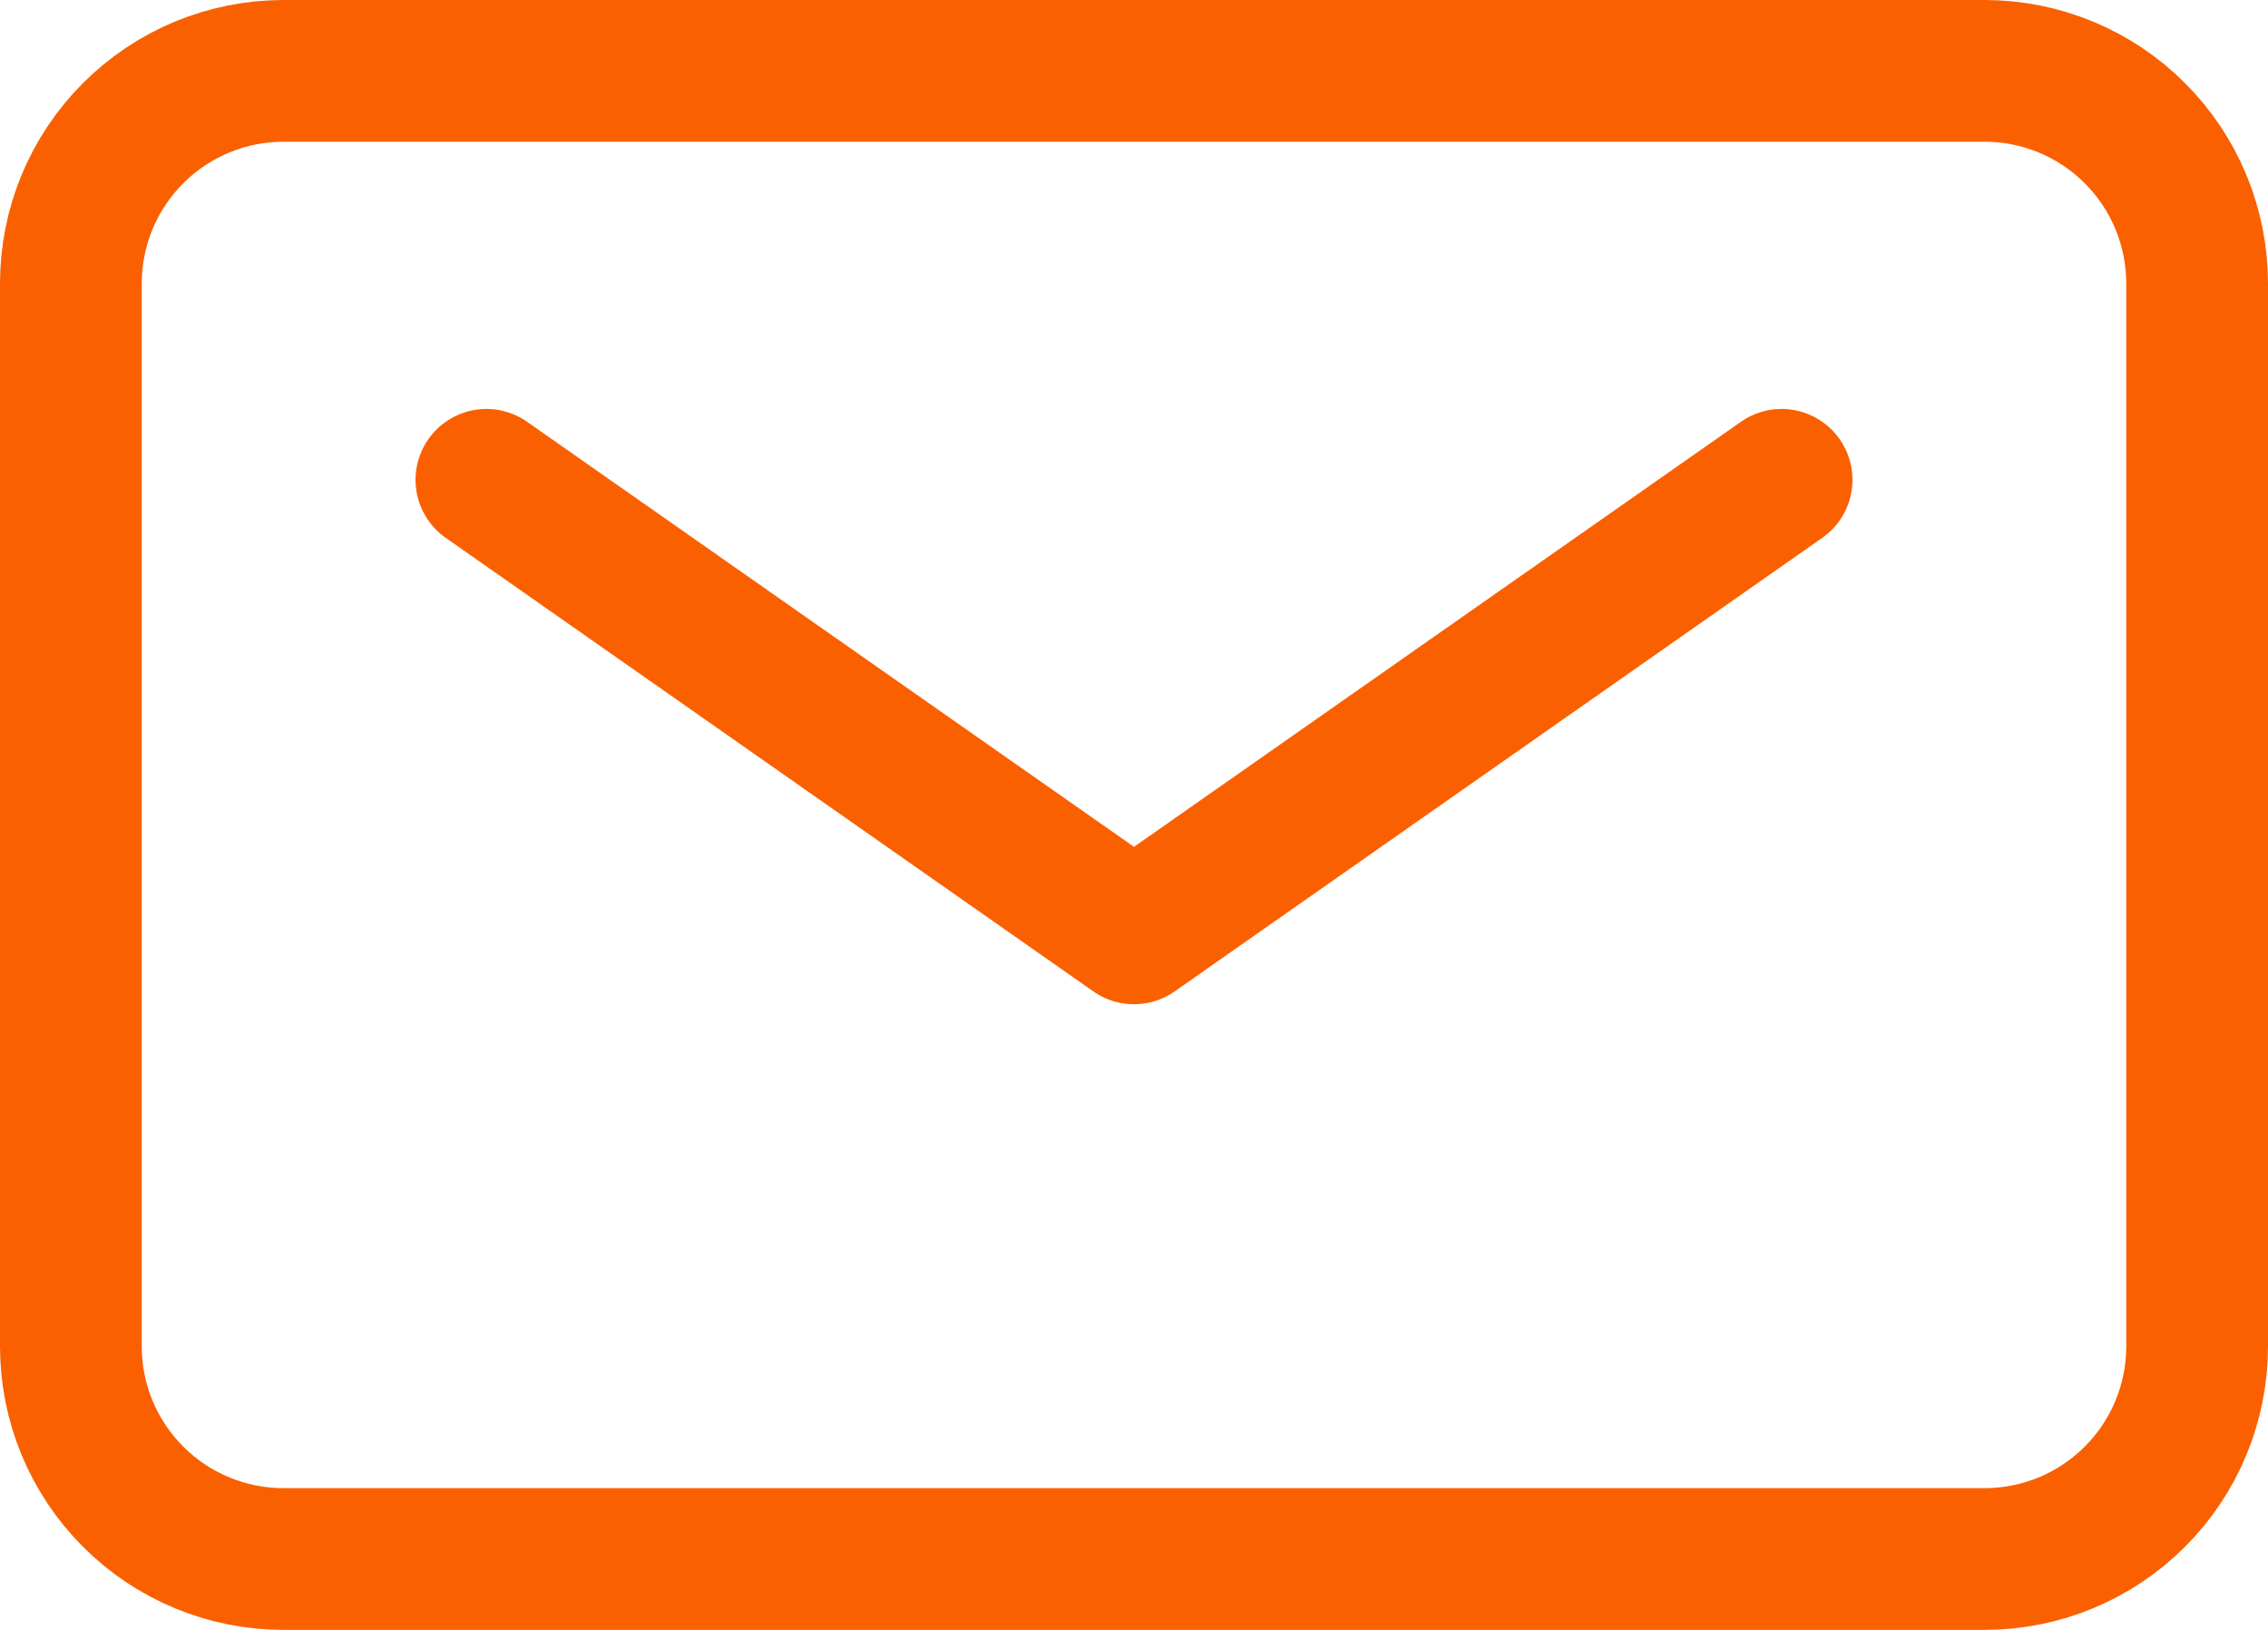 <svg width="32" height="23" viewBox="0 0 32 23" fill="none" xmlns="http://www.w3.org/2000/svg">
<path d="M6.863 6.771L16 13.171L25.137 6.771" stroke="#FA6000" stroke-width="2" stroke-linecap="round" stroke-linejoin="round"/>
<path d="M1 19V4C1 3.204 1.316 2.441 1.879 1.879C2.441 1.316 3.204 1 4 1H28C28.796 1 29.559 1.316 30.121 1.879C30.684 2.441 31 3.204 31 4V19C31 19.796 30.684 20.559 30.121 21.121C29.559 21.684 28.796 22 28 22H4C3.204 22 2.441 21.684 1.879 21.121C1.316 20.559 1 19.796 1 19Z" stroke="#FA6000" stroke-width="2"/>
</svg>
